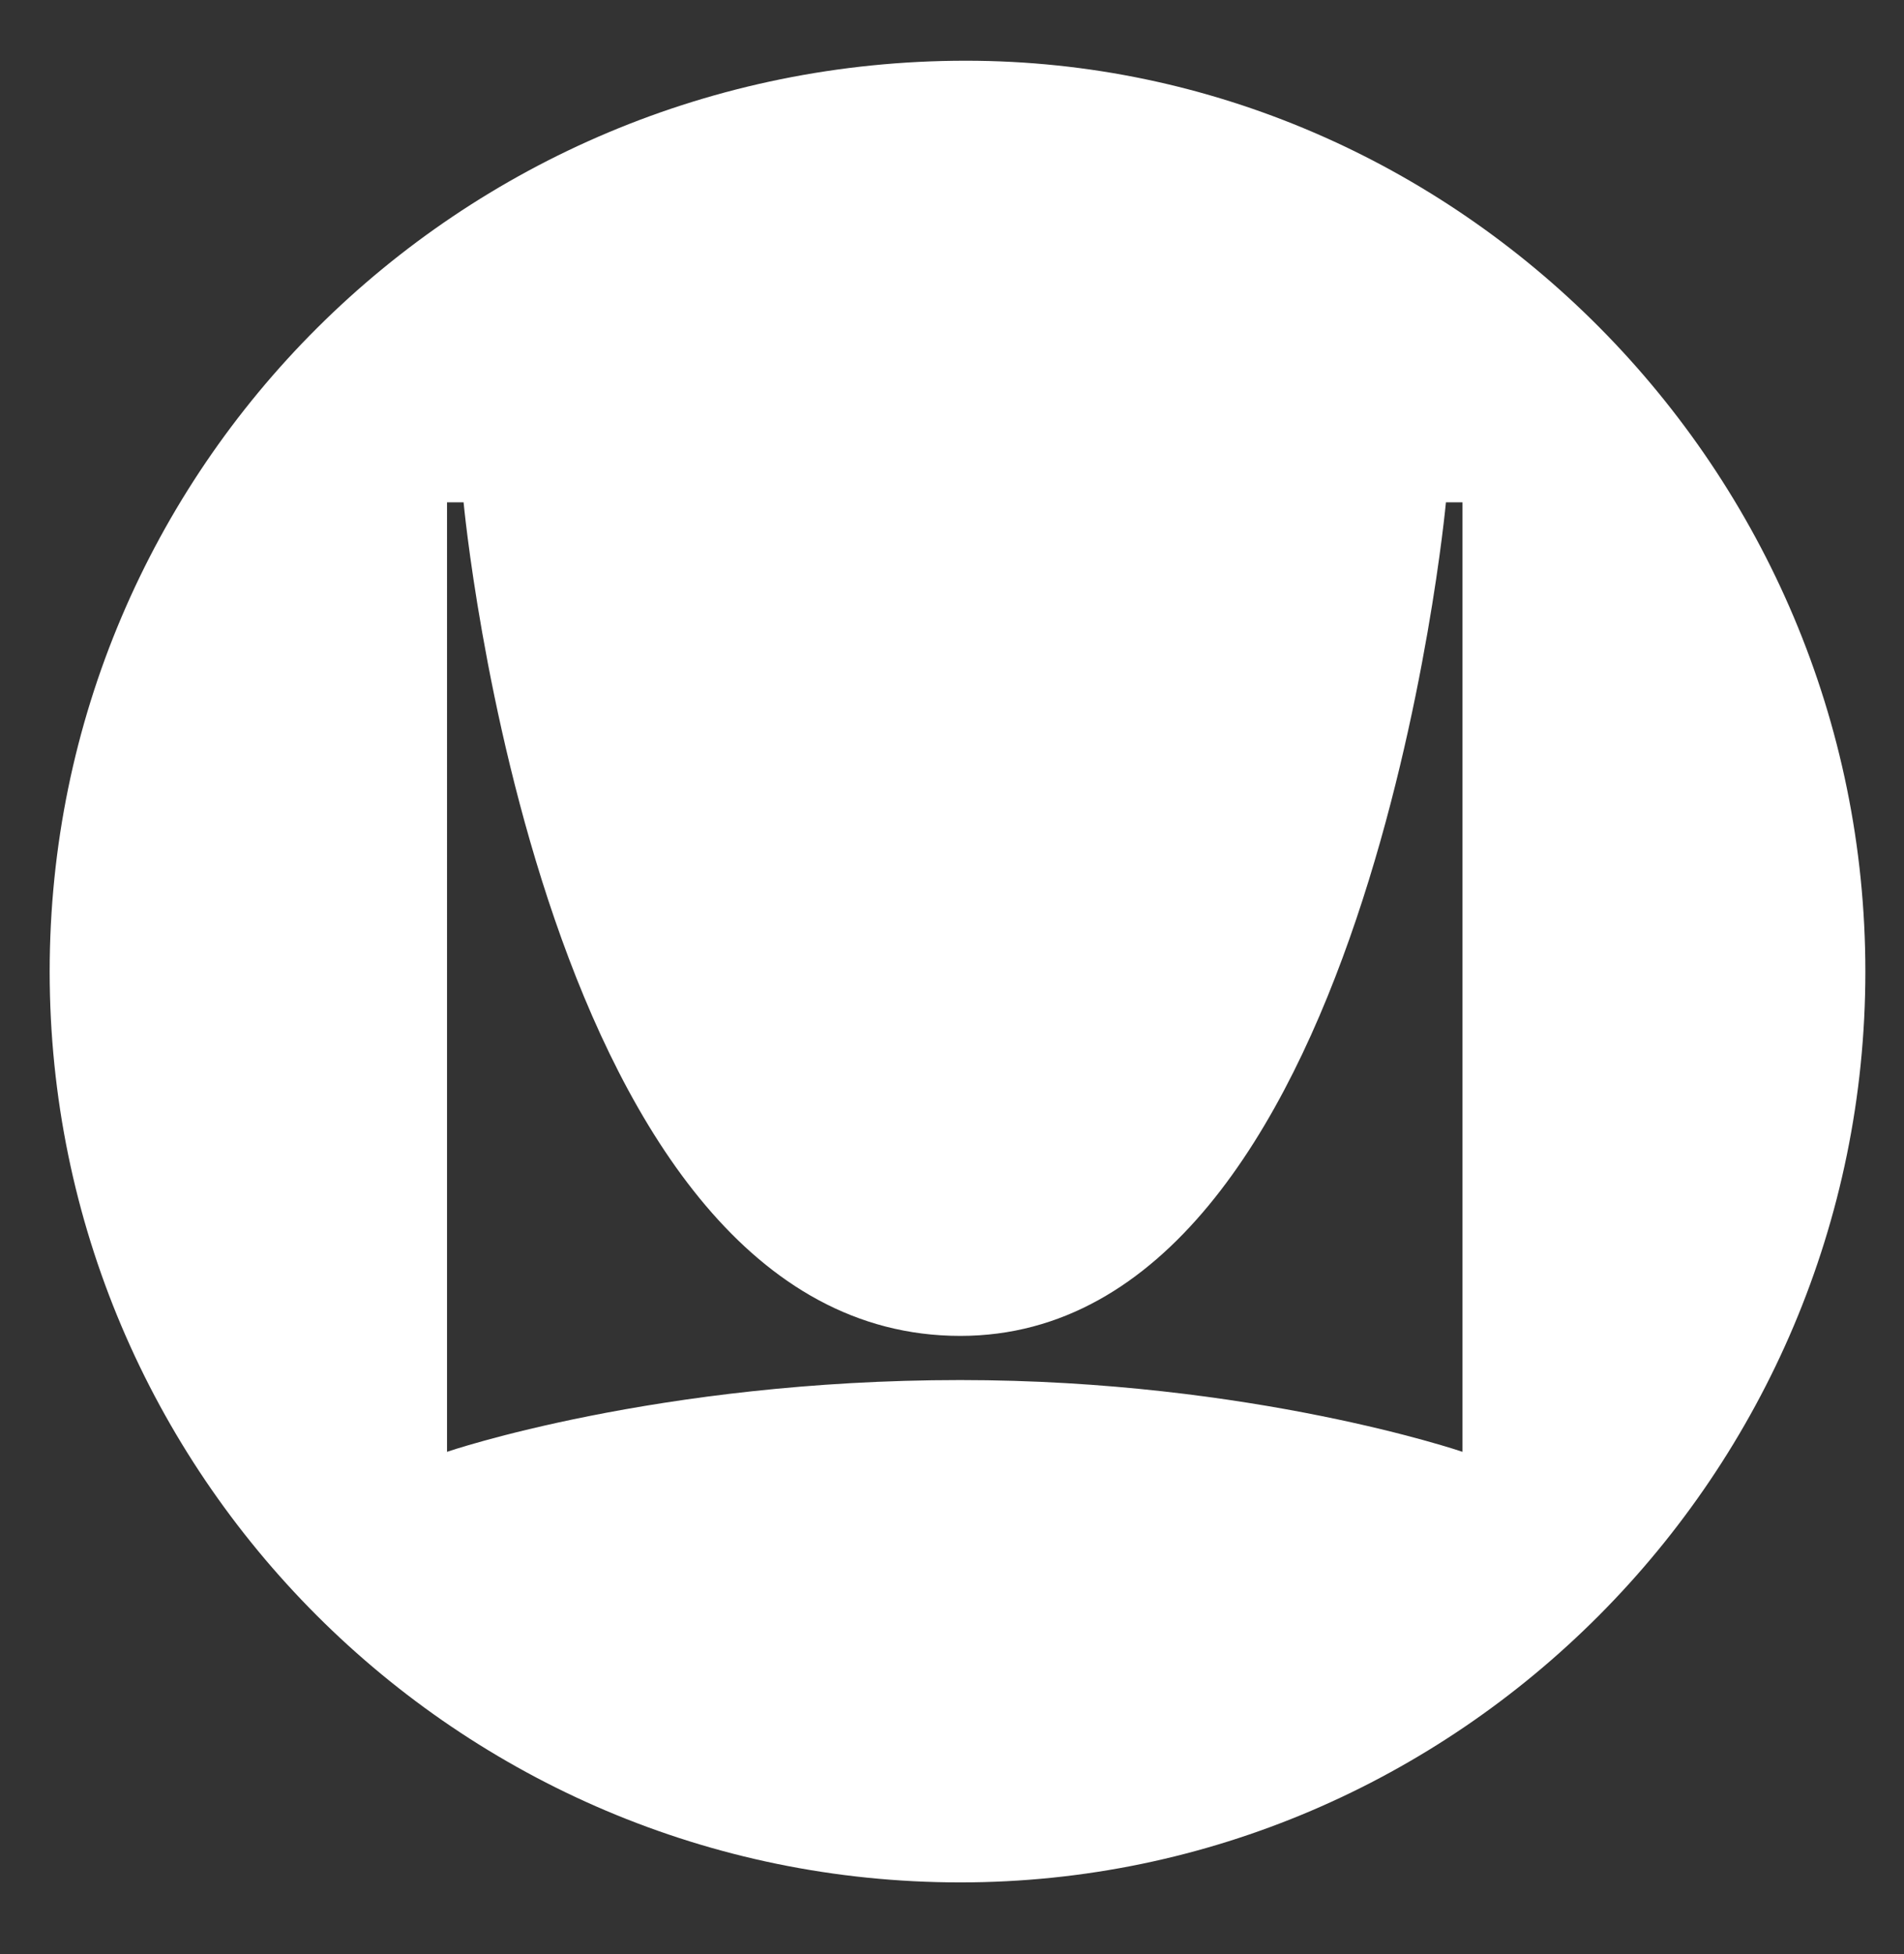 <?xml version="1.0" encoding="utf-8"?>
<!-- Generator: Adobe Illustrator 23.0.0, SVG Export Plug-In . SVG Version: 6.00 Build 0)  -->
<svg version="1.1" id="Layer_1" xmlns="http://www.w3.org/2000/svg" xmlns:xlink="http://www.w3.org/1999/xlink" x="0px" y="0px"
	 viewBox="0 0 34.5 35.4" style="enable-background:new 0 0 34.5 35.4;" xml:space="preserve">
<rect x="0" y="0" width="34.5" height="35.4" fill="#333333" stroke="none"/>
<style type="text/css">
	.st0{fill:#FFFFFF;}
</style>
<title>Apple</title>
<g id="Page-2">
	<path id="Herman-Miller" class="st0" d="M33.8,17.6c0-9.1-7.4-16.5-16.3-16.5C8.3,1.1,0.9,8.5,0.9,17.6c0,9.1,7.4,16.5,16.5,16.5
		C26.4,34.1,33.8,26.7,33.8,17.6z M26.5,26.3c0,0-3.8-1.3-9.1-1.3c-5.5,0-9.3,1.3-9.3,1.3V9.1h0.3c0,0,1.4,15.1,9,15.1
		c7.4,0,8.8-15.1,8.8-15.1h0.3L26.5,26.3L26.5,26.3z"/>
</g>
</svg>
